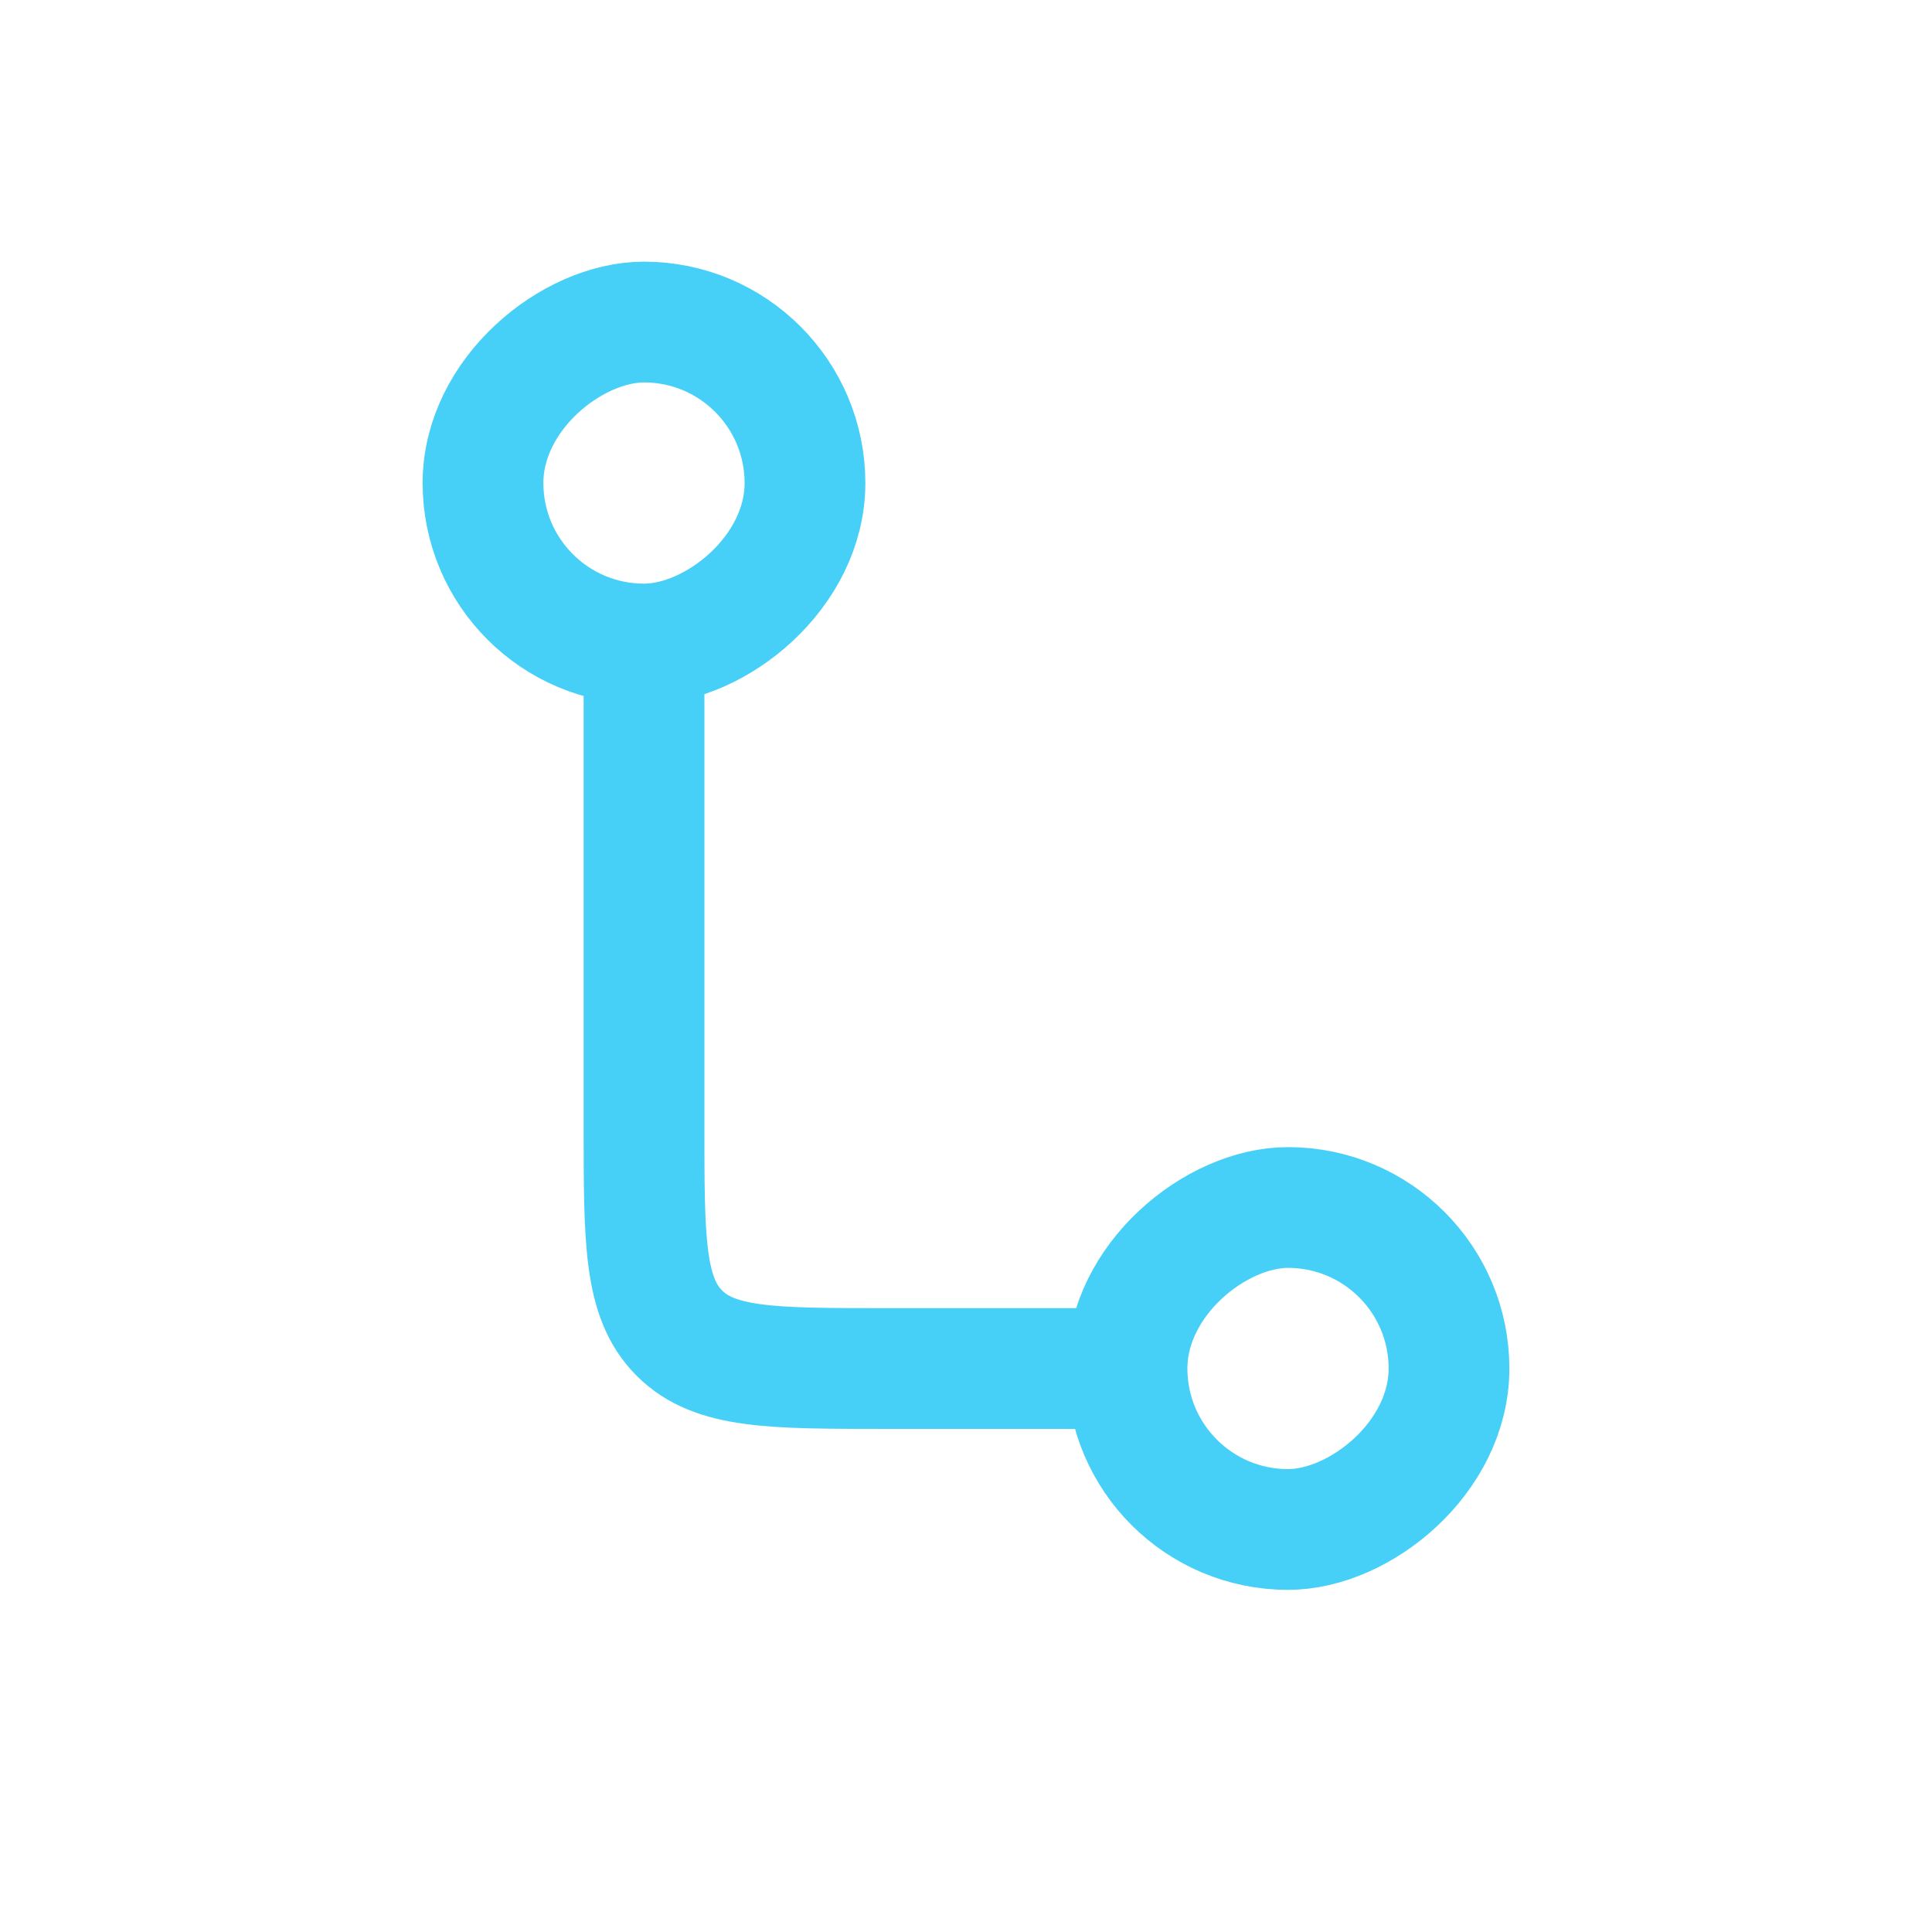 <svg width="32" height="32" viewBox="0 0 32 32" fill="none" xmlns="http://www.w3.org/2000/svg">
<rect x="24" y="20" width="5.333" height="5.333" rx="2.667" transform="rotate(90 24 20)" stroke="#46D0F7" stroke-width="2"/>
<rect x="8" y="10.667" width="5.333" height="5.333" rx="2.667" transform="rotate(-90 8 10.667)" stroke="#46D0F7" stroke-width="2"/>
<path d="M10.667 10.667V18.667C10.667 20.552 10.667 21.495 11.253 22.081C11.839 22.667 12.781 22.667 14.667 22.667H18.667" stroke="#46D0F7" stroke-width="2"/>
</svg>
